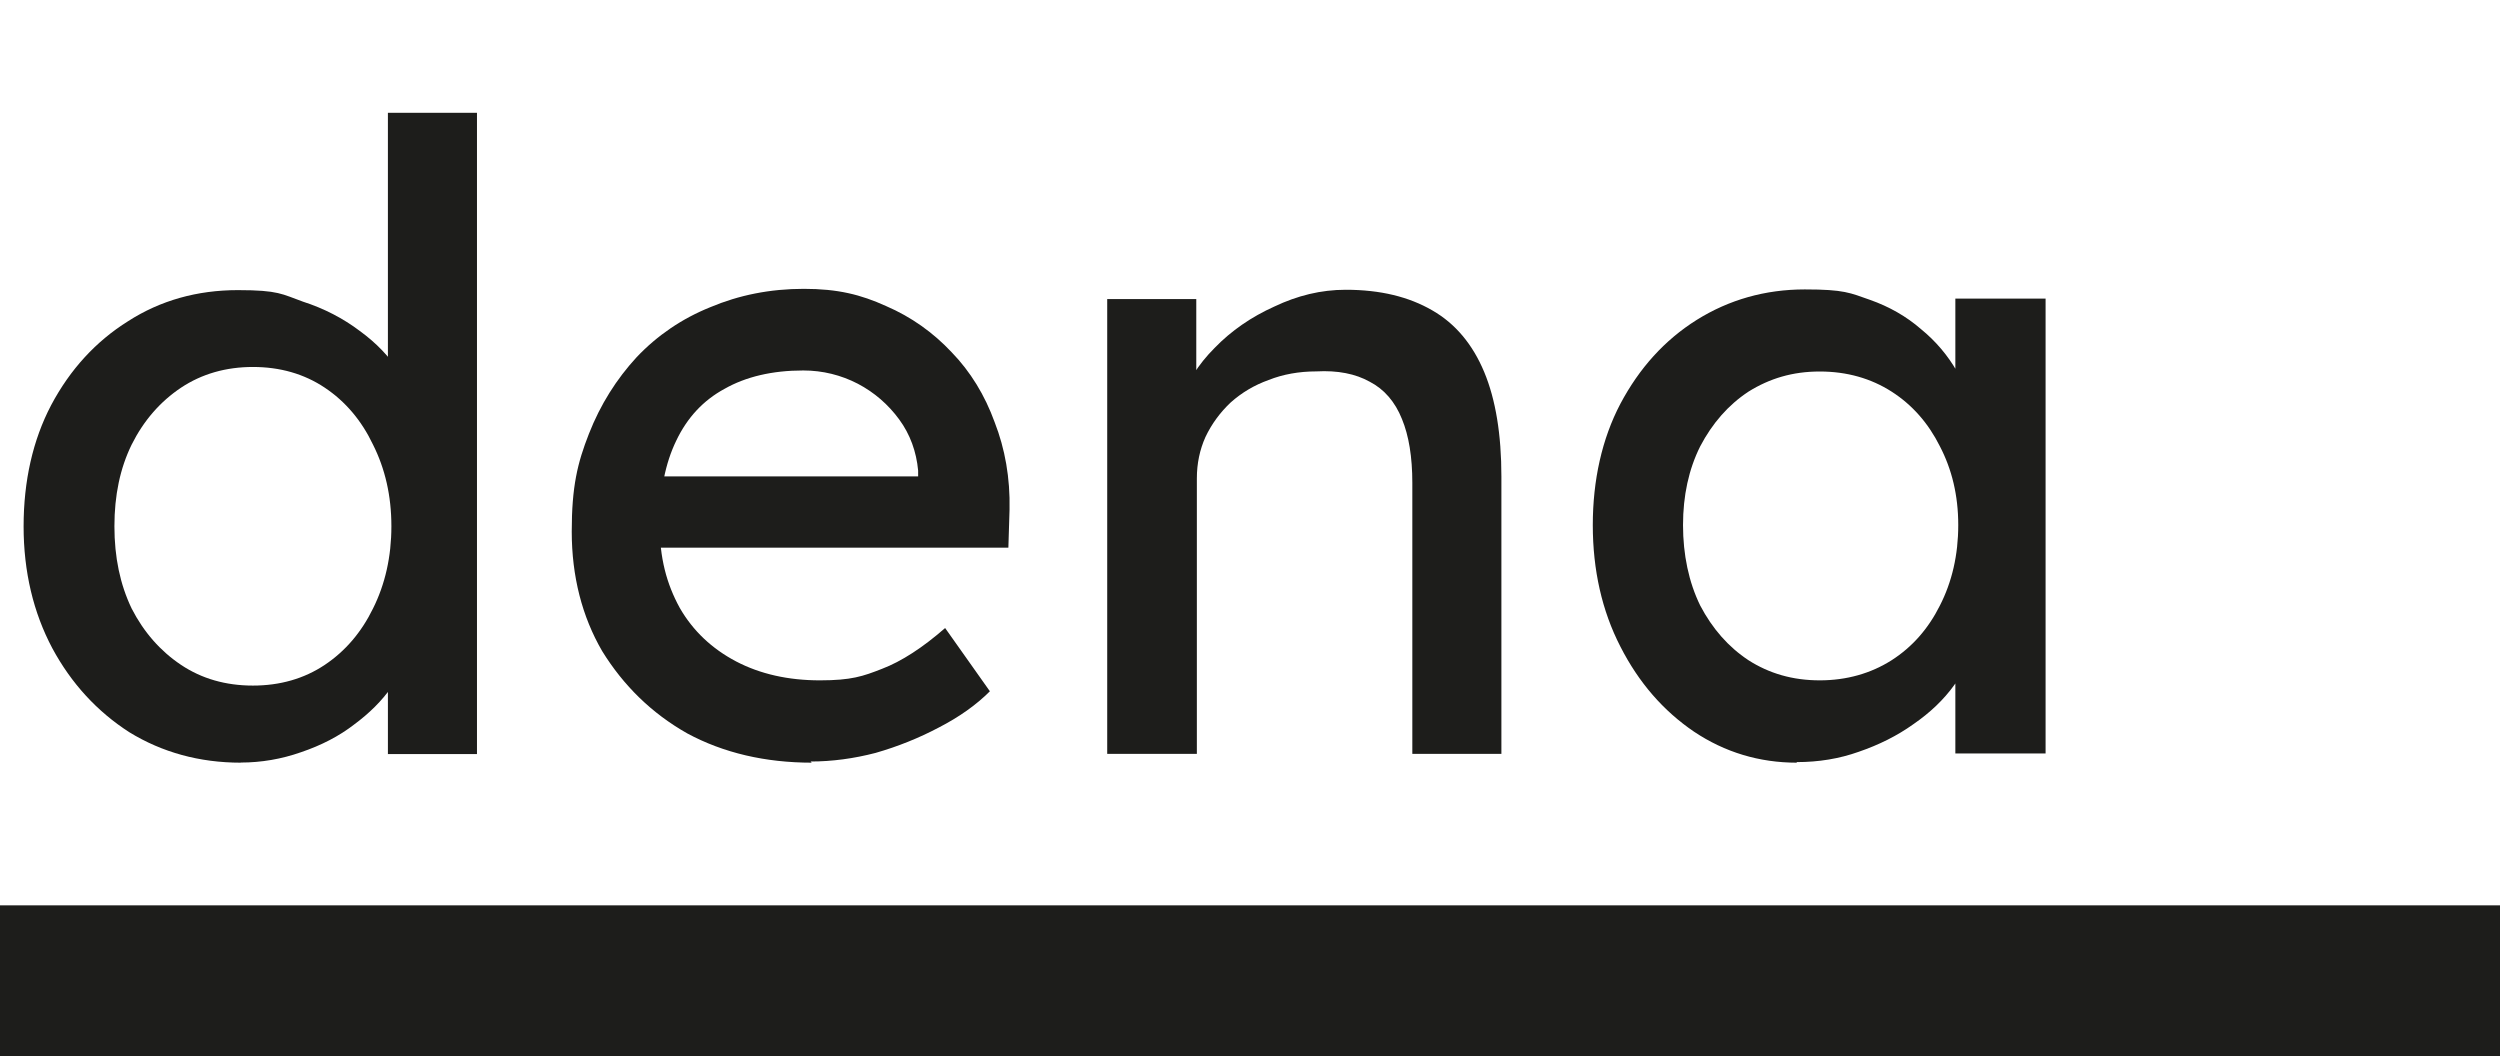<?xml version="1.0" encoding="UTF-8"?><svg id="a" xmlns="http://www.w3.org/2000/svg" xmlns:xlink="http://www.w3.org/1999/xlink" viewBox="0 0 215 90.82"><defs><mask id="b" x="0" y="-49.18" width="215" height="140" maskUnits="userSpaceOnUse"><g id="c"><path d="M215-49.18H0V90.82h215V-49.18Z" style="fill:#fff;"/></g></mask></defs><g style="mask:url(#b);"><path d="M20.71,65.59c-3.56,0-6.77-.89-9.59-2.62-2.77-1.78-4.99-4.2-6.62-7.22-1.63-3.07-2.47-6.58-2.47-10.48s.79-7.42,2.37-10.43c1.63-3.07,3.85-5.49,6.62-7.22,2.77-1.78,5.93-2.67,9.44-2.67s3.8.35,5.59.99c1.83.59,3.46,1.44,4.89,2.52,1.43,1.04,2.57,2.23,3.36,3.51.84,1.24,1.28,2.52,1.28,3.81l-2.22.15V9.7h7.66v55.15h-7.66v-9.3h1.48c0,1.19-.4,2.37-1.19,3.56-.79,1.14-1.88,2.23-3.21,3.21-1.28.99-2.81,1.78-4.55,2.37-1.68.59-3.41.89-5.19.89M21.75,58.96c2.32,0,4.4-.59,6.18-1.78,1.78-1.19,3.16-2.82,4.15-4.85,1.04-2.08,1.58-4.45,1.58-7.07s-.54-4.95-1.58-7.02c-.99-2.08-2.37-3.71-4.15-4.9-1.78-1.19-3.85-1.78-6.18-1.78s-4.4.6-6.18,1.78c-1.78,1.19-3.21,2.82-4.25,4.9-.99,2.03-1.48,4.35-1.48,7.02s.49,5,1.48,7.07c1.04,2.03,2.47,3.66,4.25,4.85,1.78,1.19,3.85,1.78,6.18,1.78Z" style="fill:#1d1d1b;"/><path d="M69.82,65.59c-4,0-7.61-.84-10.72-2.52-3.06-1.73-5.48-4.11-7.31-7.07-1.73-2.97-2.62-6.43-2.62-10.29s.49-5.89,1.48-8.41c.99-2.52,2.37-4.7,4.1-6.58,1.78-1.88,3.9-3.32,6.33-4.3,2.47-1.04,5.14-1.58,8.05-1.58s4.89.49,7.07,1.48c2.18.94,4.05,2.28,5.63,3.96,1.63,1.68,2.87,3.71,3.71,6.03.89,2.28,1.34,4.8,1.28,7.52l-.1,3.27h-31.92l-1.73-6.13h27.03l-1.14,1.28v-1.78c-.15-1.63-.69-3.12-1.63-4.4-.94-1.28-2.13-2.32-3.56-3.07-1.43-.74-3.01-1.14-4.69-1.14-2.67,0-4.94.54-6.77,1.58-1.83.99-3.21,2.48-4.15,4.45-.94,1.93-1.43,4.35-1.43,7.22s.59,5.09,1.73,7.17c1.14,1.98,2.77,3.51,4.84,4.6,2.08,1.09,4.5,1.63,7.21,1.63s3.71-.35,5.34-.99c1.68-.64,3.51-1.83,5.43-3.51l3.85,5.44c-1.19,1.19-2.67,2.23-4.4,3.12-1.68.89-3.51,1.63-5.43,2.18-1.88.49-3.76.74-5.59.74l.1.1h0Z" style="fill:#1d1d1b;"/><path d="M95.22,64.85V25.72h7.66v8.06l-1.34.89c.49-1.73,1.48-3.31,2.92-4.75,1.43-1.48,3.16-2.67,5.14-3.56,1.98-.94,4-1.44,6.13-1.44,2.97,0,5.43.6,7.46,1.78,1.98,1.14,3.46,2.92,4.45,5.29s1.48,5.39,1.48,9v23.84h-7.66v-23.3c0-2.23-.3-4.06-.89-5.49-.59-1.48-1.53-2.57-2.77-3.21-1.23-.69-2.77-.99-4.6-.89-1.48,0-2.87.25-4.1.74-1.23.44-2.32,1.09-3.26,1.93-.89.84-1.63,1.83-2.17,2.97-.49,1.09-.74,2.28-.74,3.56v23.69h-7.71Z" style="fill:#1d1d1b;"/><path d="M154.52,65.59c-3.21,0-6.18-.89-8.84-2.67-2.62-1.78-4.74-4.2-6.33-7.32-1.58-3.07-2.37-6.58-2.37-10.44s.79-7.42,2.37-10.43c1.63-3.07,3.81-5.49,6.57-7.22,2.77-1.73,5.88-2.62,9.29-2.62s3.9.3,5.59.89c1.68.59,3.16,1.44,4.4,2.52,1.28,1.04,2.32,2.28,3.11,3.66.84,1.39,1.39,2.87,1.58,4.45l-1.73-.59v-10.14h7.76v39.12h-7.76v-9.3l1.78-.54c-.3,1.34-.94,2.67-1.88,3.96-.89,1.24-2.07,2.37-3.51,3.36-1.38.99-2.97,1.78-4.69,2.37-1.68.6-3.46.89-5.34.89v.05h0ZM156.5,58.51c2.32,0,4.4-.6,6.18-1.73,1.78-1.14,3.16-2.72,4.15-4.7,1.04-2.03,1.58-4.35,1.58-6.92s-.55-4.8-1.58-6.78c-.99-1.98-2.37-3.56-4.15-4.7-1.78-1.14-3.85-1.73-6.18-1.73s-4.3.59-6.13,1.73c-1.73,1.14-3.11,2.72-4.15,4.7-.99,1.98-1.48,4.25-1.48,6.78s.49,4.9,1.48,6.92c1.04,1.98,2.42,3.56,4.15,4.7,1.78,1.14,3.8,1.73,6.13,1.73Z" style="fill:#1d1d1b;"/></g><path d="M215,77.86H0v12.96h215v-12.96Z" style="fill:#1d1d1b;"/></svg>